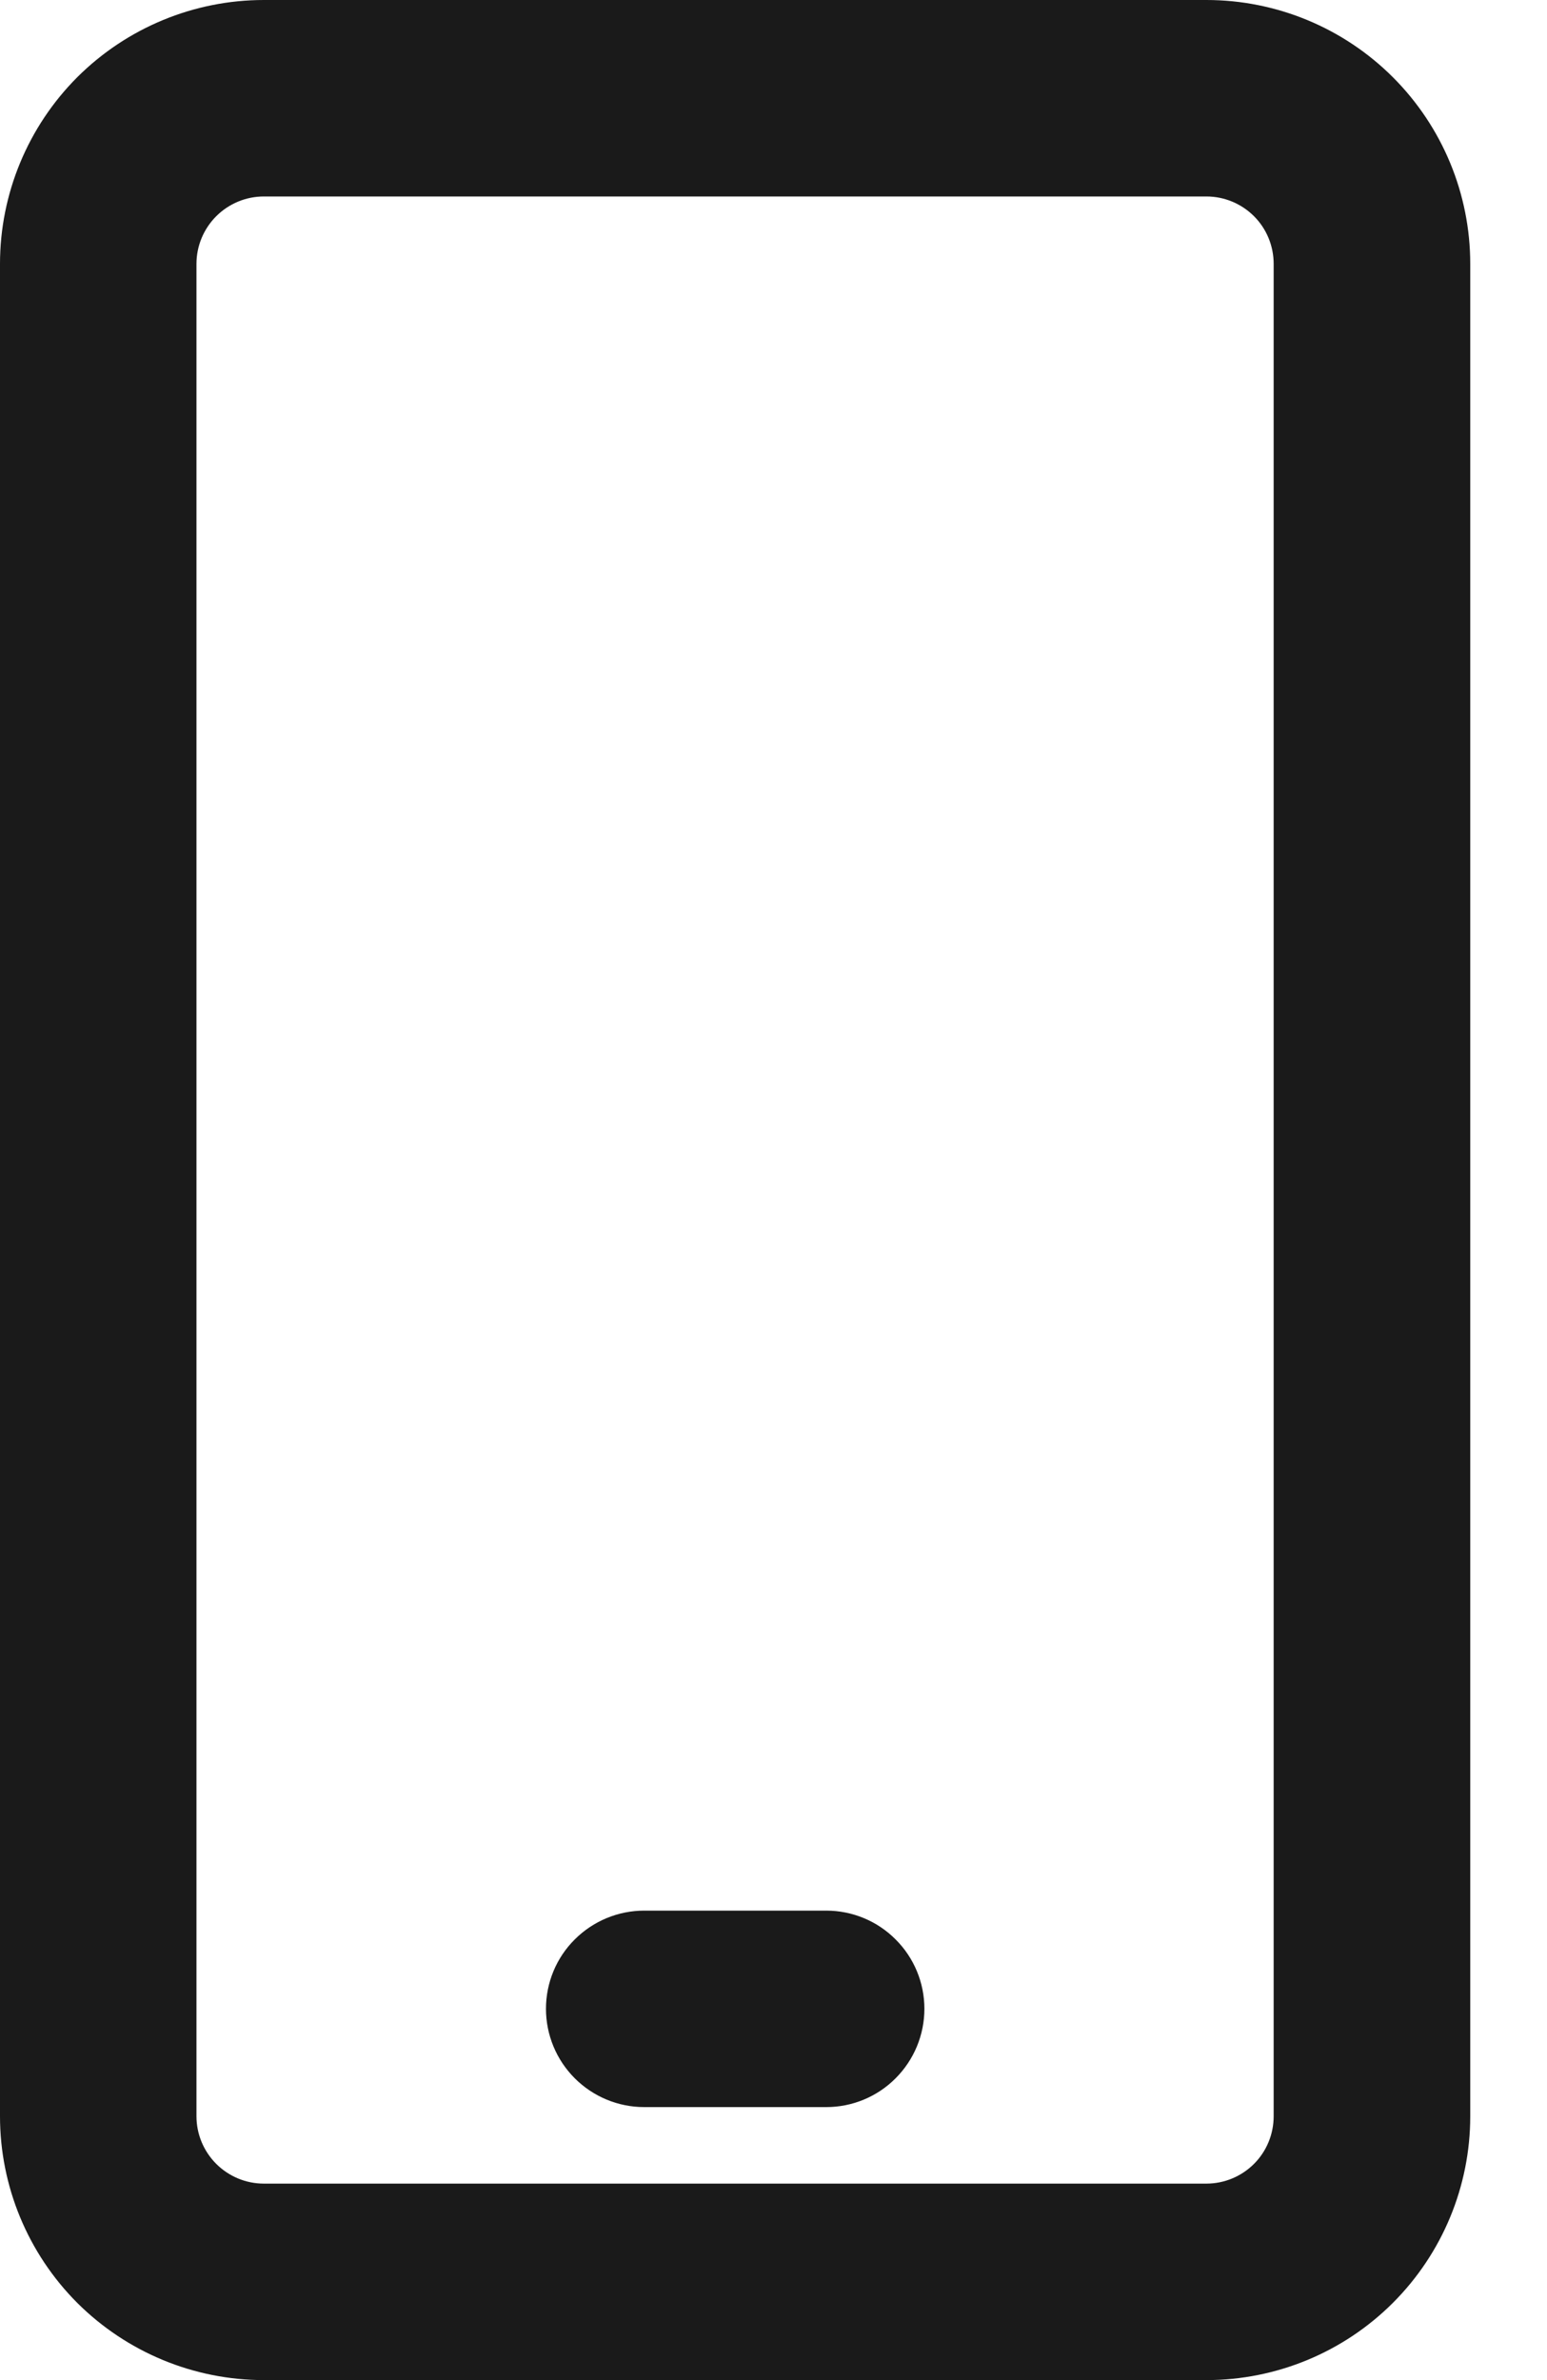 <svg width="13" height="20" viewBox="0 0 13 20" fill="none" xmlns="http://www.w3.org/2000/svg">
<path d="M10.138 0H2.217C1.629 0 1.065 0.234 0.649 0.649C0.234 1.065 0 1.629 0 2.217V17.783C0 18.371 0.234 18.935 0.649 19.351C1.065 19.766 1.629 20 2.217 20H10.138C10.726 20 11.29 19.766 11.705 19.351C12.121 18.935 12.355 18.371 12.355 17.783V2.217C12.355 1.629 12.121 1.065 11.705 0.649C11.29 0.234 10.726 0 10.138 0ZM10.703 17.783C10.703 17.933 10.644 18.077 10.538 18.183C10.432 18.289 10.288 18.349 10.138 18.349H2.217C2.067 18.349 1.923 18.289 1.817 18.183C1.711 18.077 1.651 17.933 1.651 17.783V2.217C1.651 2.067 1.711 1.923 1.817 1.817C1.923 1.711 2.067 1.651 2.217 1.651H10.138C10.288 1.651 10.432 1.711 10.538 1.817C10.644 1.923 10.703 2.067 10.703 2.217V17.783Z" fill="#1A1A1A"/>
<path d="M6.943 16.055H5.414C5.195 16.055 4.985 16.142 4.83 16.297C4.675 16.451 4.588 16.661 4.588 16.88C4.588 17.099 4.675 17.309 4.83 17.464C4.985 17.619 5.195 17.706 5.414 17.706H6.943C7.162 17.706 7.372 17.619 7.526 17.464C7.681 17.309 7.768 17.099 7.768 16.88C7.768 16.661 7.681 16.451 7.526 16.297C7.372 16.142 7.162 16.055 6.943 16.055Z" fill="#1A1A1A"/>
</svg>
